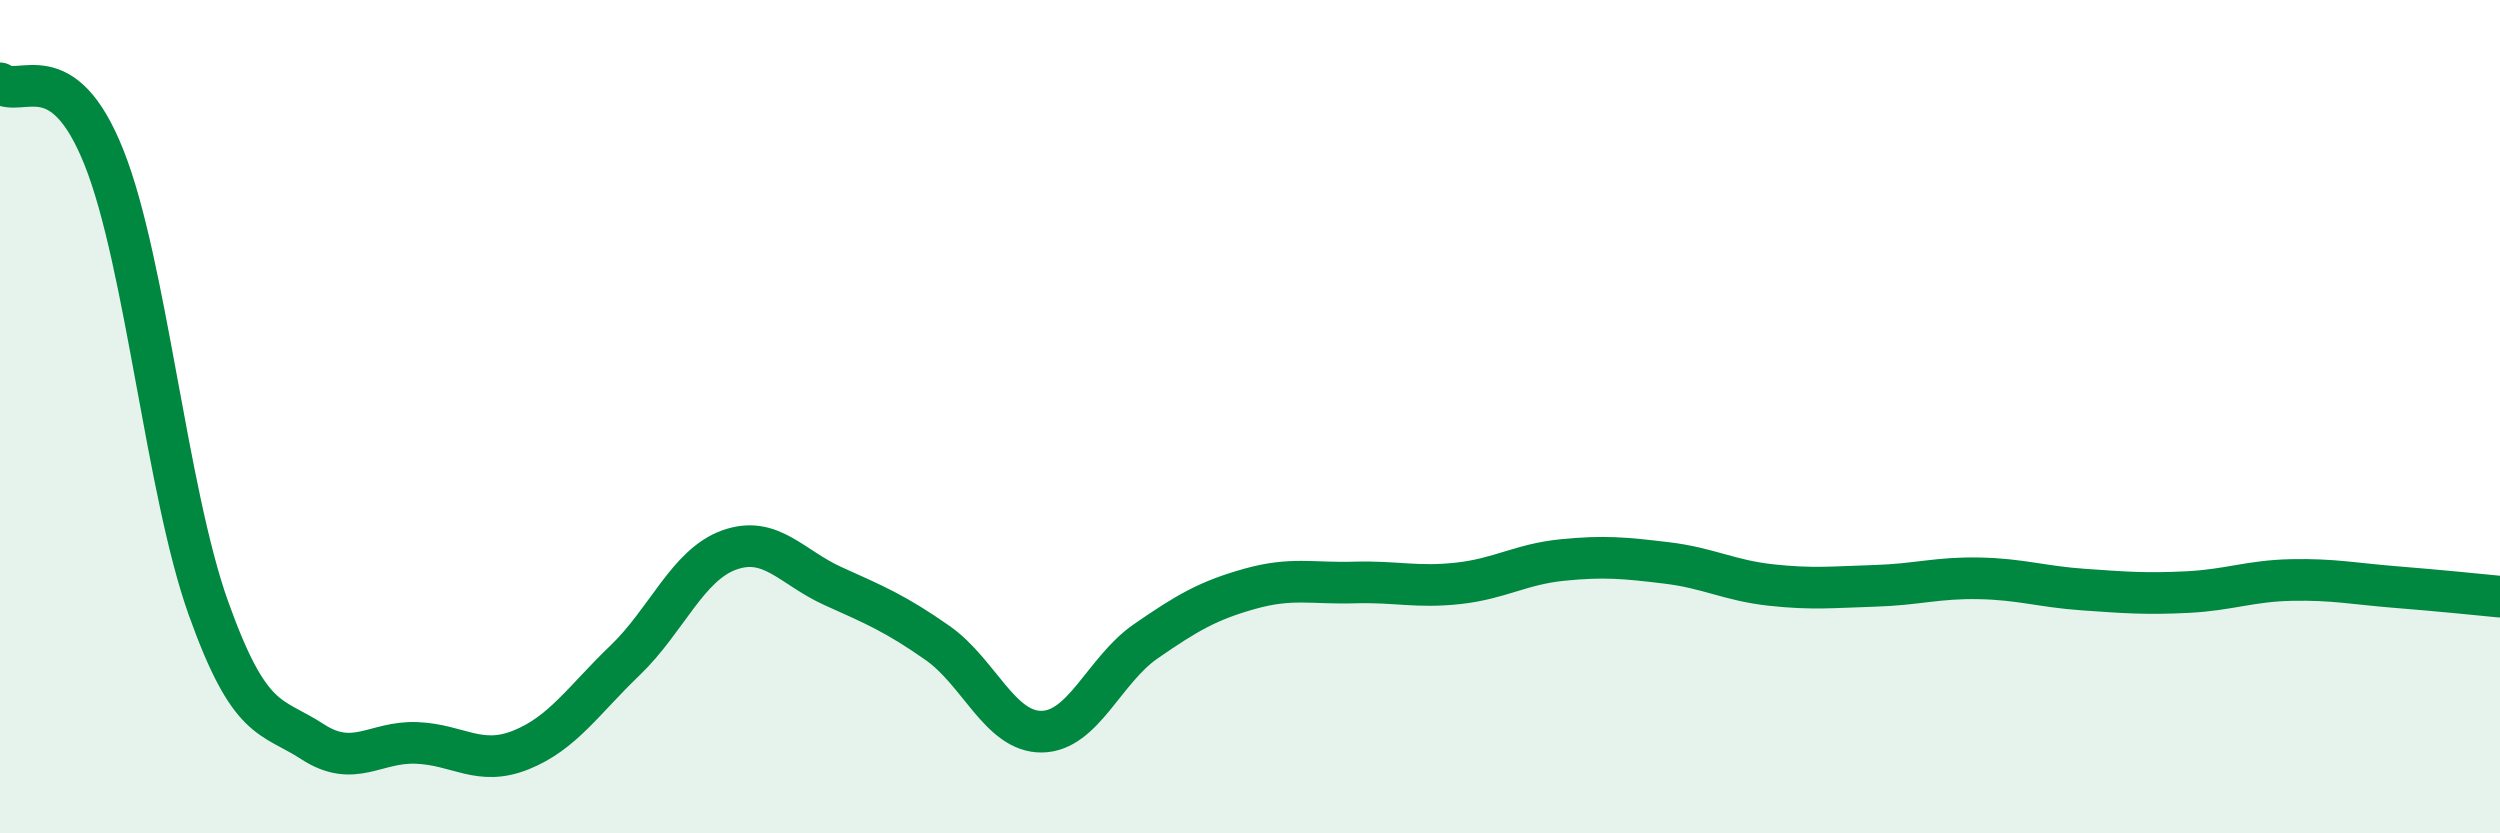 
    <svg width="60" height="20" viewBox="0 0 60 20" xmlns="http://www.w3.org/2000/svg">
      <path
        d="M 0,2 C 0.5,2.36 1.5,1.27 2.5,3.79 C 3.5,6.31 4,11.79 5,14.59 C 6,17.39 6.5,17.15 7.5,17.8 C 8.5,18.45 9,17.79 10,17.83 C 11,17.87 11.5,18.4 12.5,18 C 13.5,17.6 14,16.81 15,15.85 C 16,14.89 16.5,13.56 17.5,13.2 C 18.5,12.84 19,13.62 20,14.07 C 21,14.52 21.5,14.73 22.5,15.43 C 23.5,16.13 24,17.57 25,17.56 C 26,17.55 26.5,16.08 27.5,15.39 C 28.5,14.7 29,14.41 30,14.13 C 31,13.85 31.5,14.01 32.5,13.98 C 33.5,13.95 34,14.11 35,14 C 36,13.89 36.5,13.54 37.5,13.44 C 38.5,13.34 39,13.39 40,13.51 C 41,13.63 41.5,13.93 42.5,14.04 C 43.5,14.15 44,14.09 45,14.06 C 46,14.03 46.5,13.86 47.5,13.88 C 48.5,13.9 49,14.08 50,14.15 C 51,14.22 51.5,14.26 52.5,14.21 C 53.5,14.16 54,13.94 55,13.92 C 56,13.9 56.5,14.01 57.5,14.09 C 58.5,14.17 59.5,14.27 60,14.32L60 20L0 20Z"
        fill="#008740"
        opacity="0.1"
        stroke-linecap="round"
        stroke-linejoin="round"
      />
      <path
        d="M 0,2 C 0.5,2.36 1.5,1.27 2.5,3.79 C 3.5,6.31 4,11.79 5,14.59 C 6,17.39 6.5,17.15 7.5,17.8 C 8.5,18.45 9,17.79 10,17.83 C 11,17.87 11.5,18.4 12.5,18 C 13.5,17.6 14,16.81 15,15.85 C 16,14.89 16.5,13.56 17.5,13.2 C 18.5,12.84 19,13.62 20,14.07 C 21,14.52 21.5,14.73 22.5,15.43 C 23.5,16.13 24,17.57 25,17.56 C 26,17.55 26.5,16.08 27.5,15.39 C 28.5,14.7 29,14.41 30,14.13 C 31,13.85 31.5,14.01 32.5,13.98 C 33.5,13.95 34,14.11 35,14 C 36,13.89 36.5,13.54 37.5,13.44 C 38.5,13.34 39,13.39 40,13.51 C 41,13.63 41.5,13.93 42.5,14.04 C 43.5,14.15 44,14.09 45,14.06 C 46,14.03 46.5,13.86 47.5,13.88 C 48.5,13.9 49,14.08 50,14.15 C 51,14.22 51.5,14.26 52.5,14.21 C 53.5,14.16 54,13.94 55,13.92 C 56,13.9 56.5,14.01 57.5,14.09 C 58.5,14.17 59.5,14.27 60,14.32"
        stroke="#008740"
        stroke-width="1"
        fill="none"
        stroke-linecap="round"
        stroke-linejoin="round"
      />
    </svg>
  